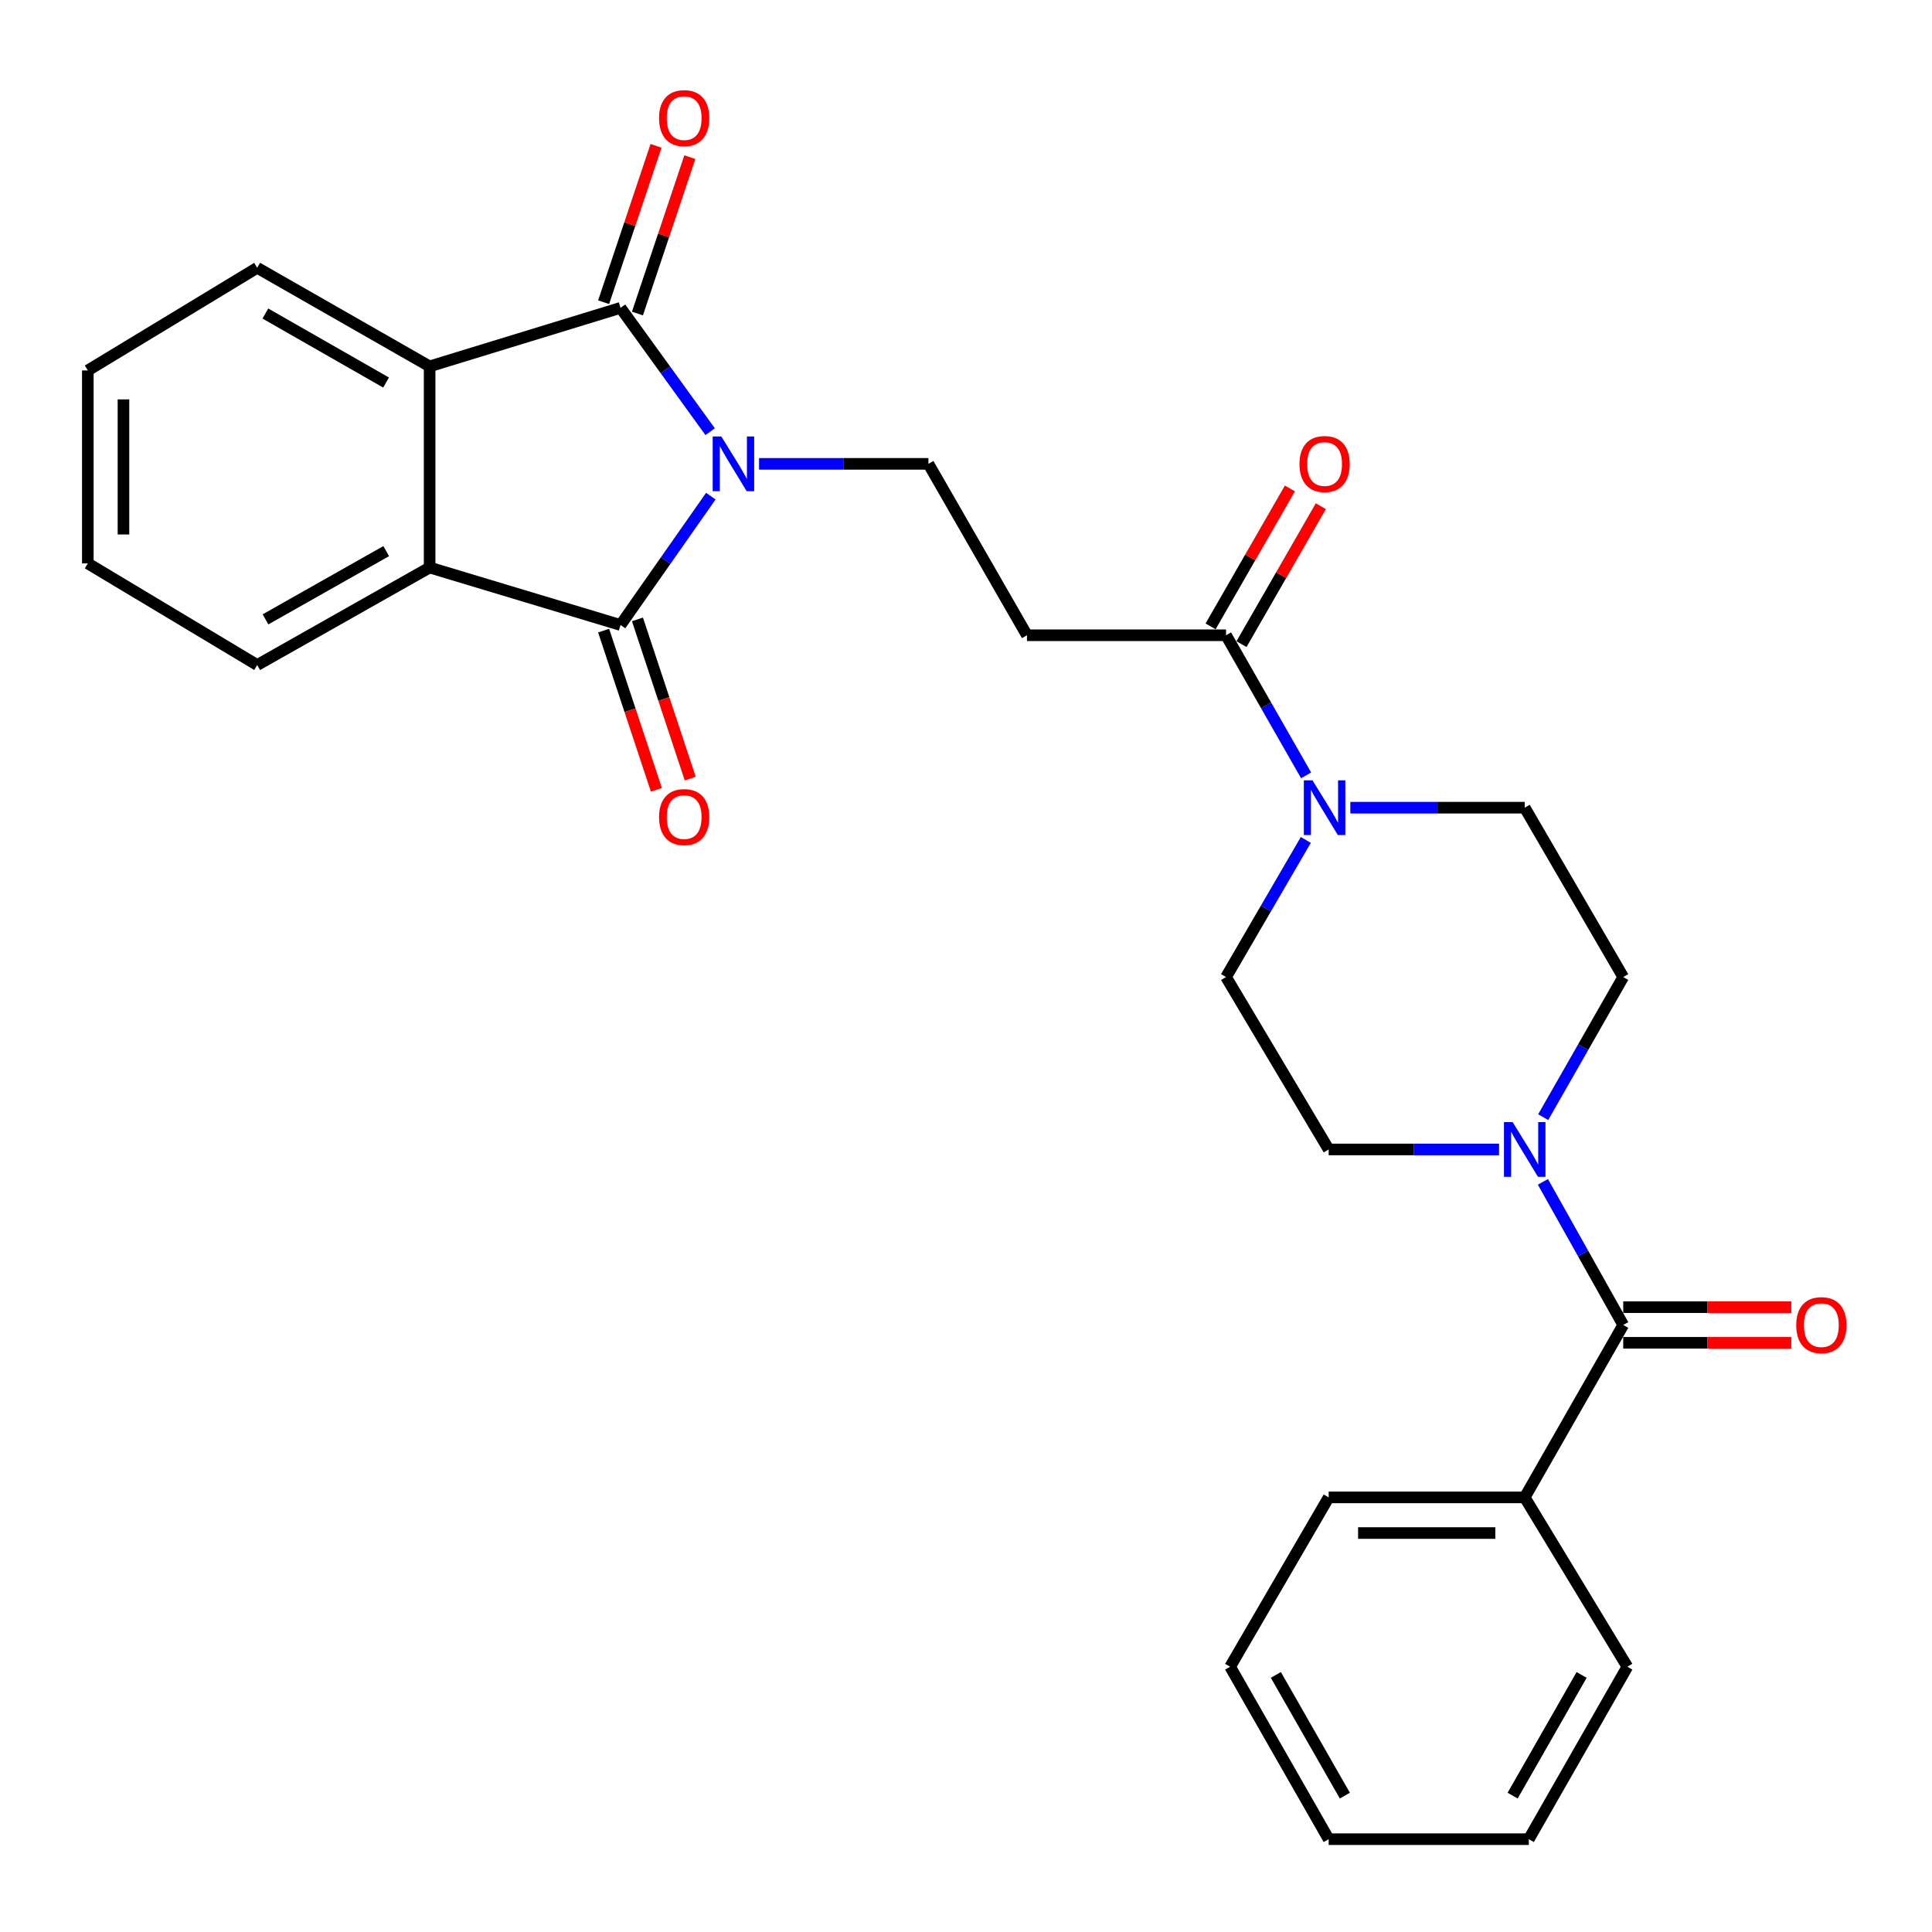 <?xml version='1.0' encoding='iso-8859-1'?>
<svg version='1.1' baseProfile='full'
              xmlns='http://www.w3.org/2000/svg'
                      xmlns:rdkit='http://www.rdkit.org/xml'
                      xmlns:xlink='http://www.w3.org/1999/xlink'
                  xml:space='preserve'
width='1000px' height='1000px' viewBox='0 0 1000 1000'>
<!-- END OF HEADER -->
<rect style='opacity:1.0;fill:#FFFFFF;stroke:none' width='1000' height='1000' x='0' y='0'> </rect>
<path class='bond-0' d='M 367.919,256.797 L 344.555,290.148' style='fill:none;fill-rule:evenodd;stroke:#0000FF;stroke-width:6px;stroke-linecap:butt;stroke-linejoin:miter;stroke-opacity:1' />
<path class='bond-0' d='M 344.555,290.148 L 321.19,323.498' style='fill:none;fill-rule:evenodd;stroke:#000000;stroke-width:6px;stroke-linecap:butt;stroke-linejoin:miter;stroke-opacity:1' />
<path class='bond-1' d='M 367.572,223.44 L 344.381,191.395' style='fill:none;fill-rule:evenodd;stroke:#0000FF;stroke-width:6px;stroke-linecap:butt;stroke-linejoin:miter;stroke-opacity:1' />
<path class='bond-1' d='M 344.381,191.395 L 321.19,159.35' style='fill:none;fill-rule:evenodd;stroke:#000000;stroke-width:6px;stroke-linecap:butt;stroke-linejoin:miter;stroke-opacity:1' />
<path class='bond-8' d='M 392.887,240.091 L 436.718,240.091' style='fill:none;fill-rule:evenodd;stroke:#0000FF;stroke-width:6px;stroke-linecap:butt;stroke-linejoin:miter;stroke-opacity:1' />
<path class='bond-8' d='M 436.718,240.091 L 480.55,240.091' style='fill:none;fill-rule:evenodd;stroke:#000000;stroke-width:6px;stroke-linecap:butt;stroke-linejoin:miter;stroke-opacity:1' />
<path class='bond-2' d='M 321.19,323.498 L 222.375,293.748' style='fill:none;fill-rule:evenodd;stroke:#000000;stroke-width:6px;stroke-linecap:butt;stroke-linejoin:miter;stroke-opacity:1' />
<path class='bond-10' d='M 312.432,326.401 L 326.089,367.601' style='fill:none;fill-rule:evenodd;stroke:#000000;stroke-width:6px;stroke-linecap:butt;stroke-linejoin:miter;stroke-opacity:1' />
<path class='bond-10' d='M 326.089,367.601 L 339.746,408.802' style='fill:none;fill-rule:evenodd;stroke:#FF0000;stroke-width:6px;stroke-linecap:butt;stroke-linejoin:miter;stroke-opacity:1' />
<path class='bond-10' d='M 329.947,320.595 L 343.604,361.795' style='fill:none;fill-rule:evenodd;stroke:#000000;stroke-width:6px;stroke-linecap:butt;stroke-linejoin:miter;stroke-opacity:1' />
<path class='bond-10' d='M 343.604,361.795 L 357.261,402.996' style='fill:none;fill-rule:evenodd;stroke:#FF0000;stroke-width:6px;stroke-linecap:butt;stroke-linejoin:miter;stroke-opacity:1' />
<path class='bond-3' d='M 321.19,159.35 L 222.375,189.633' style='fill:none;fill-rule:evenodd;stroke:#000000;stroke-width:6px;stroke-linecap:butt;stroke-linejoin:miter;stroke-opacity:1' />
<path class='bond-11' d='M 329.938,162.281 L 343.496,121.811' style='fill:none;fill-rule:evenodd;stroke:#000000;stroke-width:6px;stroke-linecap:butt;stroke-linejoin:miter;stroke-opacity:1' />
<path class='bond-11' d='M 343.496,121.811 L 357.053,81.341' style='fill:none;fill-rule:evenodd;stroke:#FF0000;stroke-width:6px;stroke-linecap:butt;stroke-linejoin:miter;stroke-opacity:1' />
<path class='bond-11' d='M 312.441,156.42 L 325.999,115.95' style='fill:none;fill-rule:evenodd;stroke:#000000;stroke-width:6px;stroke-linecap:butt;stroke-linejoin:miter;stroke-opacity:1' />
<path class='bond-11' d='M 325.999,115.95 L 339.556,75.48' style='fill:none;fill-rule:evenodd;stroke:#FF0000;stroke-width:6px;stroke-linecap:butt;stroke-linejoin:miter;stroke-opacity:1' />
<path class='bond-20' d='M 222.375,293.748 L 133.126,344.216' style='fill:none;fill-rule:evenodd;stroke:#000000;stroke-width:6px;stroke-linecap:butt;stroke-linejoin:miter;stroke-opacity:1' />
<path class='bond-20' d='M 199.905,285.256 L 137.43,320.583' style='fill:none;fill-rule:evenodd;stroke:#000000;stroke-width:6px;stroke-linecap:butt;stroke-linejoin:miter;stroke-opacity:1' />
<path class='bond-28' d='M 222.375,293.748 L 222.375,189.633' style='fill:none;fill-rule:evenodd;stroke:#000000;stroke-width:6px;stroke-linecap:butt;stroke-linejoin:miter;stroke-opacity:1' />
<path class='bond-19' d='M 222.375,189.633 L 133.126,138.612' style='fill:none;fill-rule:evenodd;stroke:#000000;stroke-width:6px;stroke-linecap:butt;stroke-linejoin:miter;stroke-opacity:1' />
<path class='bond-19' d='M 199.83,198 L 137.355,162.285' style='fill:none;fill-rule:evenodd;stroke:#000000;stroke-width:6px;stroke-linecap:butt;stroke-linejoin:miter;stroke-opacity:1' />
<path class='bond-4' d='M 840.183,685.807 L 819.392,648.765' style='fill:none;fill-rule:evenodd;stroke:#000000;stroke-width:6px;stroke-linecap:butt;stroke-linejoin:miter;stroke-opacity:1' />
<path class='bond-4' d='M 819.392,648.765 L 798.602,611.723' style='fill:none;fill-rule:evenodd;stroke:#0000FF;stroke-width:6px;stroke-linecap:butt;stroke-linejoin:miter;stroke-opacity:1' />
<path class='bond-16' d='M 840.183,695.033 L 883.674,695.033' style='fill:none;fill-rule:evenodd;stroke:#000000;stroke-width:6px;stroke-linecap:butt;stroke-linejoin:miter;stroke-opacity:1' />
<path class='bond-16' d='M 883.674,695.033 L 927.166,695.033' style='fill:none;fill-rule:evenodd;stroke:#FF0000;stroke-width:6px;stroke-linecap:butt;stroke-linejoin:miter;stroke-opacity:1' />
<path class='bond-16' d='M 840.183,676.581 L 883.674,676.581' style='fill:none;fill-rule:evenodd;stroke:#000000;stroke-width:6px;stroke-linecap:butt;stroke-linejoin:miter;stroke-opacity:1' />
<path class='bond-16' d='M 883.674,676.581 L 927.166,676.581' style='fill:none;fill-rule:evenodd;stroke:#FF0000;stroke-width:6px;stroke-linecap:butt;stroke-linejoin:miter;stroke-opacity:1' />
<path class='bond-17' d='M 840.183,685.807 L 789.192,775.047' style='fill:none;fill-rule:evenodd;stroke:#000000;stroke-width:6px;stroke-linecap:butt;stroke-linejoin:miter;stroke-opacity:1' />
<path class='bond-5' d='M 775.915,594.958 L 731.819,594.958' style='fill:none;fill-rule:evenodd;stroke:#0000FF;stroke-width:6px;stroke-linecap:butt;stroke-linejoin:miter;stroke-opacity:1' />
<path class='bond-5' d='M 731.819,594.958 L 687.723,594.958' style='fill:none;fill-rule:evenodd;stroke:#000000;stroke-width:6px;stroke-linecap:butt;stroke-linejoin:miter;stroke-opacity:1' />
<path class='bond-30' d='M 798.751,578.229 L 819.467,541.974' style='fill:none;fill-rule:evenodd;stroke:#0000FF;stroke-width:6px;stroke-linecap:butt;stroke-linejoin:miter;stroke-opacity:1' />
<path class='bond-30' d='M 819.467,541.974 L 840.183,505.719' style='fill:none;fill-rule:evenodd;stroke:#000000;stroke-width:6px;stroke-linecap:butt;stroke-linejoin:miter;stroke-opacity:1' />
<path class='bond-6' d='M 676.04,401.328 L 655.32,365.068' style='fill:none;fill-rule:evenodd;stroke:#0000FF;stroke-width:6px;stroke-linecap:butt;stroke-linejoin:miter;stroke-opacity:1' />
<path class='bond-6' d='M 655.32,365.068 L 634.599,328.808' style='fill:none;fill-rule:evenodd;stroke:#000000;stroke-width:6px;stroke-linecap:butt;stroke-linejoin:miter;stroke-opacity:1' />
<path class='bond-14' d='M 698.93,418.058 L 744.061,418.058' style='fill:none;fill-rule:evenodd;stroke:#0000FF;stroke-width:6px;stroke-linecap:butt;stroke-linejoin:miter;stroke-opacity:1' />
<path class='bond-14' d='M 744.061,418.058 L 789.192,418.058' style='fill:none;fill-rule:evenodd;stroke:#000000;stroke-width:6px;stroke-linecap:butt;stroke-linejoin:miter;stroke-opacity:1' />
<path class='bond-15' d='M 675.887,434.753 L 655.243,470.236' style='fill:none;fill-rule:evenodd;stroke:#0000FF;stroke-width:6px;stroke-linecap:butt;stroke-linejoin:miter;stroke-opacity:1' />
<path class='bond-15' d='M 655.243,470.236 L 634.599,505.719' style='fill:none;fill-rule:evenodd;stroke:#000000;stroke-width:6px;stroke-linecap:butt;stroke-linejoin:miter;stroke-opacity:1' />
<path class='bond-7' d='M 634.599,328.808 L 531.551,328.808' style='fill:none;fill-rule:evenodd;stroke:#000000;stroke-width:6px;stroke-linecap:butt;stroke-linejoin:miter;stroke-opacity:1' />
<path class='bond-18' d='M 642.598,333.406 L 663.121,297.707' style='fill:none;fill-rule:evenodd;stroke:#000000;stroke-width:6px;stroke-linecap:butt;stroke-linejoin:miter;stroke-opacity:1' />
<path class='bond-18' d='M 663.121,297.707 L 683.643,262.008' style='fill:none;fill-rule:evenodd;stroke:#FF0000;stroke-width:6px;stroke-linecap:butt;stroke-linejoin:miter;stroke-opacity:1' />
<path class='bond-18' d='M 626.6,324.21 L 647.123,288.511' style='fill:none;fill-rule:evenodd;stroke:#000000;stroke-width:6px;stroke-linecap:butt;stroke-linejoin:miter;stroke-opacity:1' />
<path class='bond-18' d='M 647.123,288.511 L 667.646,252.811' style='fill:none;fill-rule:evenodd;stroke:#FF0000;stroke-width:6px;stroke-linecap:butt;stroke-linejoin:miter;stroke-opacity:1' />
<path class='bond-9' d='M 480.55,240.091 L 531.551,328.808' style='fill:none;fill-rule:evenodd;stroke:#000000;stroke-width:6px;stroke-linecap:butt;stroke-linejoin:miter;stroke-opacity:1' />
<path class='bond-12' d='M 840.183,505.719 L 789.192,418.058' style='fill:none;fill-rule:evenodd;stroke:#000000;stroke-width:6px;stroke-linecap:butt;stroke-linejoin:miter;stroke-opacity:1' />
<path class='bond-13' d='M 687.723,594.958 L 634.599,505.719' style='fill:none;fill-rule:evenodd;stroke:#000000;stroke-width:6px;stroke-linecap:butt;stroke-linejoin:miter;stroke-opacity:1' />
<path class='bond-21' d='M 789.192,775.047 L 687.723,775.047' style='fill:none;fill-rule:evenodd;stroke:#000000;stroke-width:6px;stroke-linecap:butt;stroke-linejoin:miter;stroke-opacity:1' />
<path class='bond-21' d='M 773.972,793.499 L 702.943,793.499' style='fill:none;fill-rule:evenodd;stroke:#000000;stroke-width:6px;stroke-linecap:butt;stroke-linejoin:miter;stroke-opacity:1' />
<path class='bond-22' d='M 789.192,775.047 L 842.316,862.707' style='fill:none;fill-rule:evenodd;stroke:#000000;stroke-width:6px;stroke-linecap:butt;stroke-linejoin:miter;stroke-opacity:1' />
<path class='bond-24' d='M 133.126,138.612 L 45.455,191.745' style='fill:none;fill-rule:evenodd;stroke:#000000;stroke-width:6px;stroke-linecap:butt;stroke-linejoin:miter;stroke-opacity:1' />
<path class='bond-23' d='M 133.126,344.216 L 45.455,291.616' style='fill:none;fill-rule:evenodd;stroke:#000000;stroke-width:6px;stroke-linecap:butt;stroke-linejoin:miter;stroke-opacity:1' />
<path class='bond-25' d='M 687.723,775.047 L 636.711,862.707' style='fill:none;fill-rule:evenodd;stroke:#000000;stroke-width:6px;stroke-linecap:butt;stroke-linejoin:miter;stroke-opacity:1' />
<path class='bond-26' d='M 842.316,862.707 L 791.314,951.957' style='fill:none;fill-rule:evenodd;stroke:#000000;stroke-width:6px;stroke-linecap:butt;stroke-linejoin:miter;stroke-opacity:1' />
<path class='bond-26' d='M 818.644,866.94 L 782.943,929.414' style='fill:none;fill-rule:evenodd;stroke:#000000;stroke-width:6px;stroke-linecap:butt;stroke-linejoin:miter;stroke-opacity:1' />
<path class='bond-29' d='M 45.455,291.616 L 45.455,191.745' style='fill:none;fill-rule:evenodd;stroke:#000000;stroke-width:6px;stroke-linecap:butt;stroke-linejoin:miter;stroke-opacity:1' />
<path class='bond-29' d='M 63.907,276.635 L 63.907,206.726' style='fill:none;fill-rule:evenodd;stroke:#000000;stroke-width:6px;stroke-linecap:butt;stroke-linejoin:miter;stroke-opacity:1' />
<path class='bond-31' d='M 636.711,862.707 L 687.723,951.957' style='fill:none;fill-rule:evenodd;stroke:#000000;stroke-width:6px;stroke-linecap:butt;stroke-linejoin:miter;stroke-opacity:1' />
<path class='bond-31' d='M 660.383,866.938 L 696.091,929.413' style='fill:none;fill-rule:evenodd;stroke:#000000;stroke-width:6px;stroke-linecap:butt;stroke-linejoin:miter;stroke-opacity:1' />
<path class='bond-27' d='M 791.314,951.957 L 687.723,951.957' style='fill:none;fill-rule:evenodd;stroke:#000000;stroke-width:6px;stroke-linecap:butt;stroke-linejoin:miter;stroke-opacity:1' />
<path  class='atom-0' d='M 373.363 225.931
L 382.643 240.931
Q 383.563 242.411, 385.043 245.091
Q 386.523 247.771, 386.603 247.931
L 386.603 225.931
L 390.363 225.931
L 390.363 254.251
L 386.483 254.251
L 376.523 237.851
Q 375.363 235.931, 374.123 233.731
Q 372.923 231.531, 372.563 230.851
L 372.563 254.251
L 368.883 254.251
L 368.883 225.931
L 373.363 225.931
' fill='#0000FF'/>
<path  class='atom-6' d='M 782.932 580.798
L 792.212 595.798
Q 793.132 597.278, 794.612 599.958
Q 796.092 602.638, 796.172 602.798
L 796.172 580.798
L 799.932 580.798
L 799.932 609.118
L 796.052 609.118
L 786.092 592.718
Q 784.932 590.798, 783.692 588.598
Q 782.492 586.398, 782.132 585.718
L 782.132 609.118
L 778.452 609.118
L 778.452 580.798
L 782.932 580.798
' fill='#0000FF'/>
<path  class='atom-7' d='M 679.341 403.898
L 688.621 418.898
Q 689.541 420.378, 691.021 423.058
Q 692.501 425.738, 692.581 425.898
L 692.581 403.898
L 696.341 403.898
L 696.341 432.218
L 692.461 432.218
L 682.501 415.818
Q 681.341 413.898, 680.101 411.698
Q 678.901 409.498, 678.541 408.818
L 678.541 432.218
L 674.861 432.218
L 674.861 403.898
L 679.341 403.898
' fill='#0000FF'/>
<path  class='atom-11' d='M 341.118 422.915
Q 341.118 416.115, 344.478 412.315
Q 347.838 408.515, 354.118 408.515
Q 360.398 408.515, 363.758 412.315
Q 367.118 416.115, 367.118 422.915
Q 367.118 429.795, 363.718 433.715
Q 360.318 437.595, 354.118 437.595
Q 347.878 437.595, 344.478 433.715
Q 341.118 429.835, 341.118 422.915
M 354.118 434.395
Q 358.438 434.395, 360.758 431.515
Q 363.118 428.595, 363.118 422.915
Q 363.118 417.355, 360.758 414.555
Q 358.438 411.715, 354.118 411.715
Q 349.798 411.715, 347.438 414.515
Q 345.118 417.315, 345.118 422.915
Q 345.118 428.635, 347.438 431.515
Q 349.798 434.395, 354.118 434.395
' fill='#FF0000'/>
<path  class='atom-12' d='M 341.118 61.139
Q 341.118 54.339, 344.478 50.539
Q 347.838 46.739, 354.118 46.739
Q 360.398 46.739, 363.758 50.539
Q 367.118 54.339, 367.118 61.139
Q 367.118 68.019, 363.718 71.939
Q 360.318 75.819, 354.118 75.819
Q 347.878 75.819, 344.478 71.939
Q 341.118 68.059, 341.118 61.139
M 354.118 72.619
Q 358.438 72.619, 360.758 69.739
Q 363.118 66.819, 363.118 61.139
Q 363.118 55.579, 360.758 52.779
Q 358.438 49.939, 354.118 49.939
Q 349.798 49.939, 347.438 52.739
Q 345.118 55.539, 345.118 61.139
Q 345.118 66.859, 347.438 69.739
Q 349.798 72.619, 354.118 72.619
' fill='#FF0000'/>
<path  class='atom-17' d='M 929.729 685.887
Q 929.729 679.087, 933.089 675.287
Q 936.449 671.487, 942.729 671.487
Q 949.009 671.487, 952.369 675.287
Q 955.729 679.087, 955.729 685.887
Q 955.729 692.767, 952.329 696.687
Q 948.929 700.567, 942.729 700.567
Q 936.489 700.567, 933.089 696.687
Q 929.729 692.807, 929.729 685.887
M 942.729 697.367
Q 947.049 697.367, 949.369 694.487
Q 951.729 691.567, 951.729 685.887
Q 951.729 680.327, 949.369 677.527
Q 947.049 674.687, 942.729 674.687
Q 938.409 674.687, 936.049 677.487
Q 933.729 680.287, 933.729 685.887
Q 933.729 691.607, 936.049 694.487
Q 938.409 697.367, 942.729 697.367
' fill='#FF0000'/>
<path  class='atom-19' d='M 672.601 240.171
Q 672.601 233.371, 675.961 229.571
Q 679.321 225.771, 685.601 225.771
Q 691.881 225.771, 695.241 229.571
Q 698.601 233.371, 698.601 240.171
Q 698.601 247.051, 695.201 250.971
Q 691.801 254.851, 685.601 254.851
Q 679.361 254.851, 675.961 250.971
Q 672.601 247.091, 672.601 240.171
M 685.601 251.651
Q 689.921 251.651, 692.241 248.771
Q 694.601 245.851, 694.601 240.171
Q 694.601 234.611, 692.241 231.811
Q 689.921 228.971, 685.601 228.971
Q 681.281 228.971, 678.921 231.771
Q 676.601 234.571, 676.601 240.171
Q 676.601 245.891, 678.921 248.771
Q 681.281 251.651, 685.601 251.651
' fill='#FF0000'/>
</svg>
